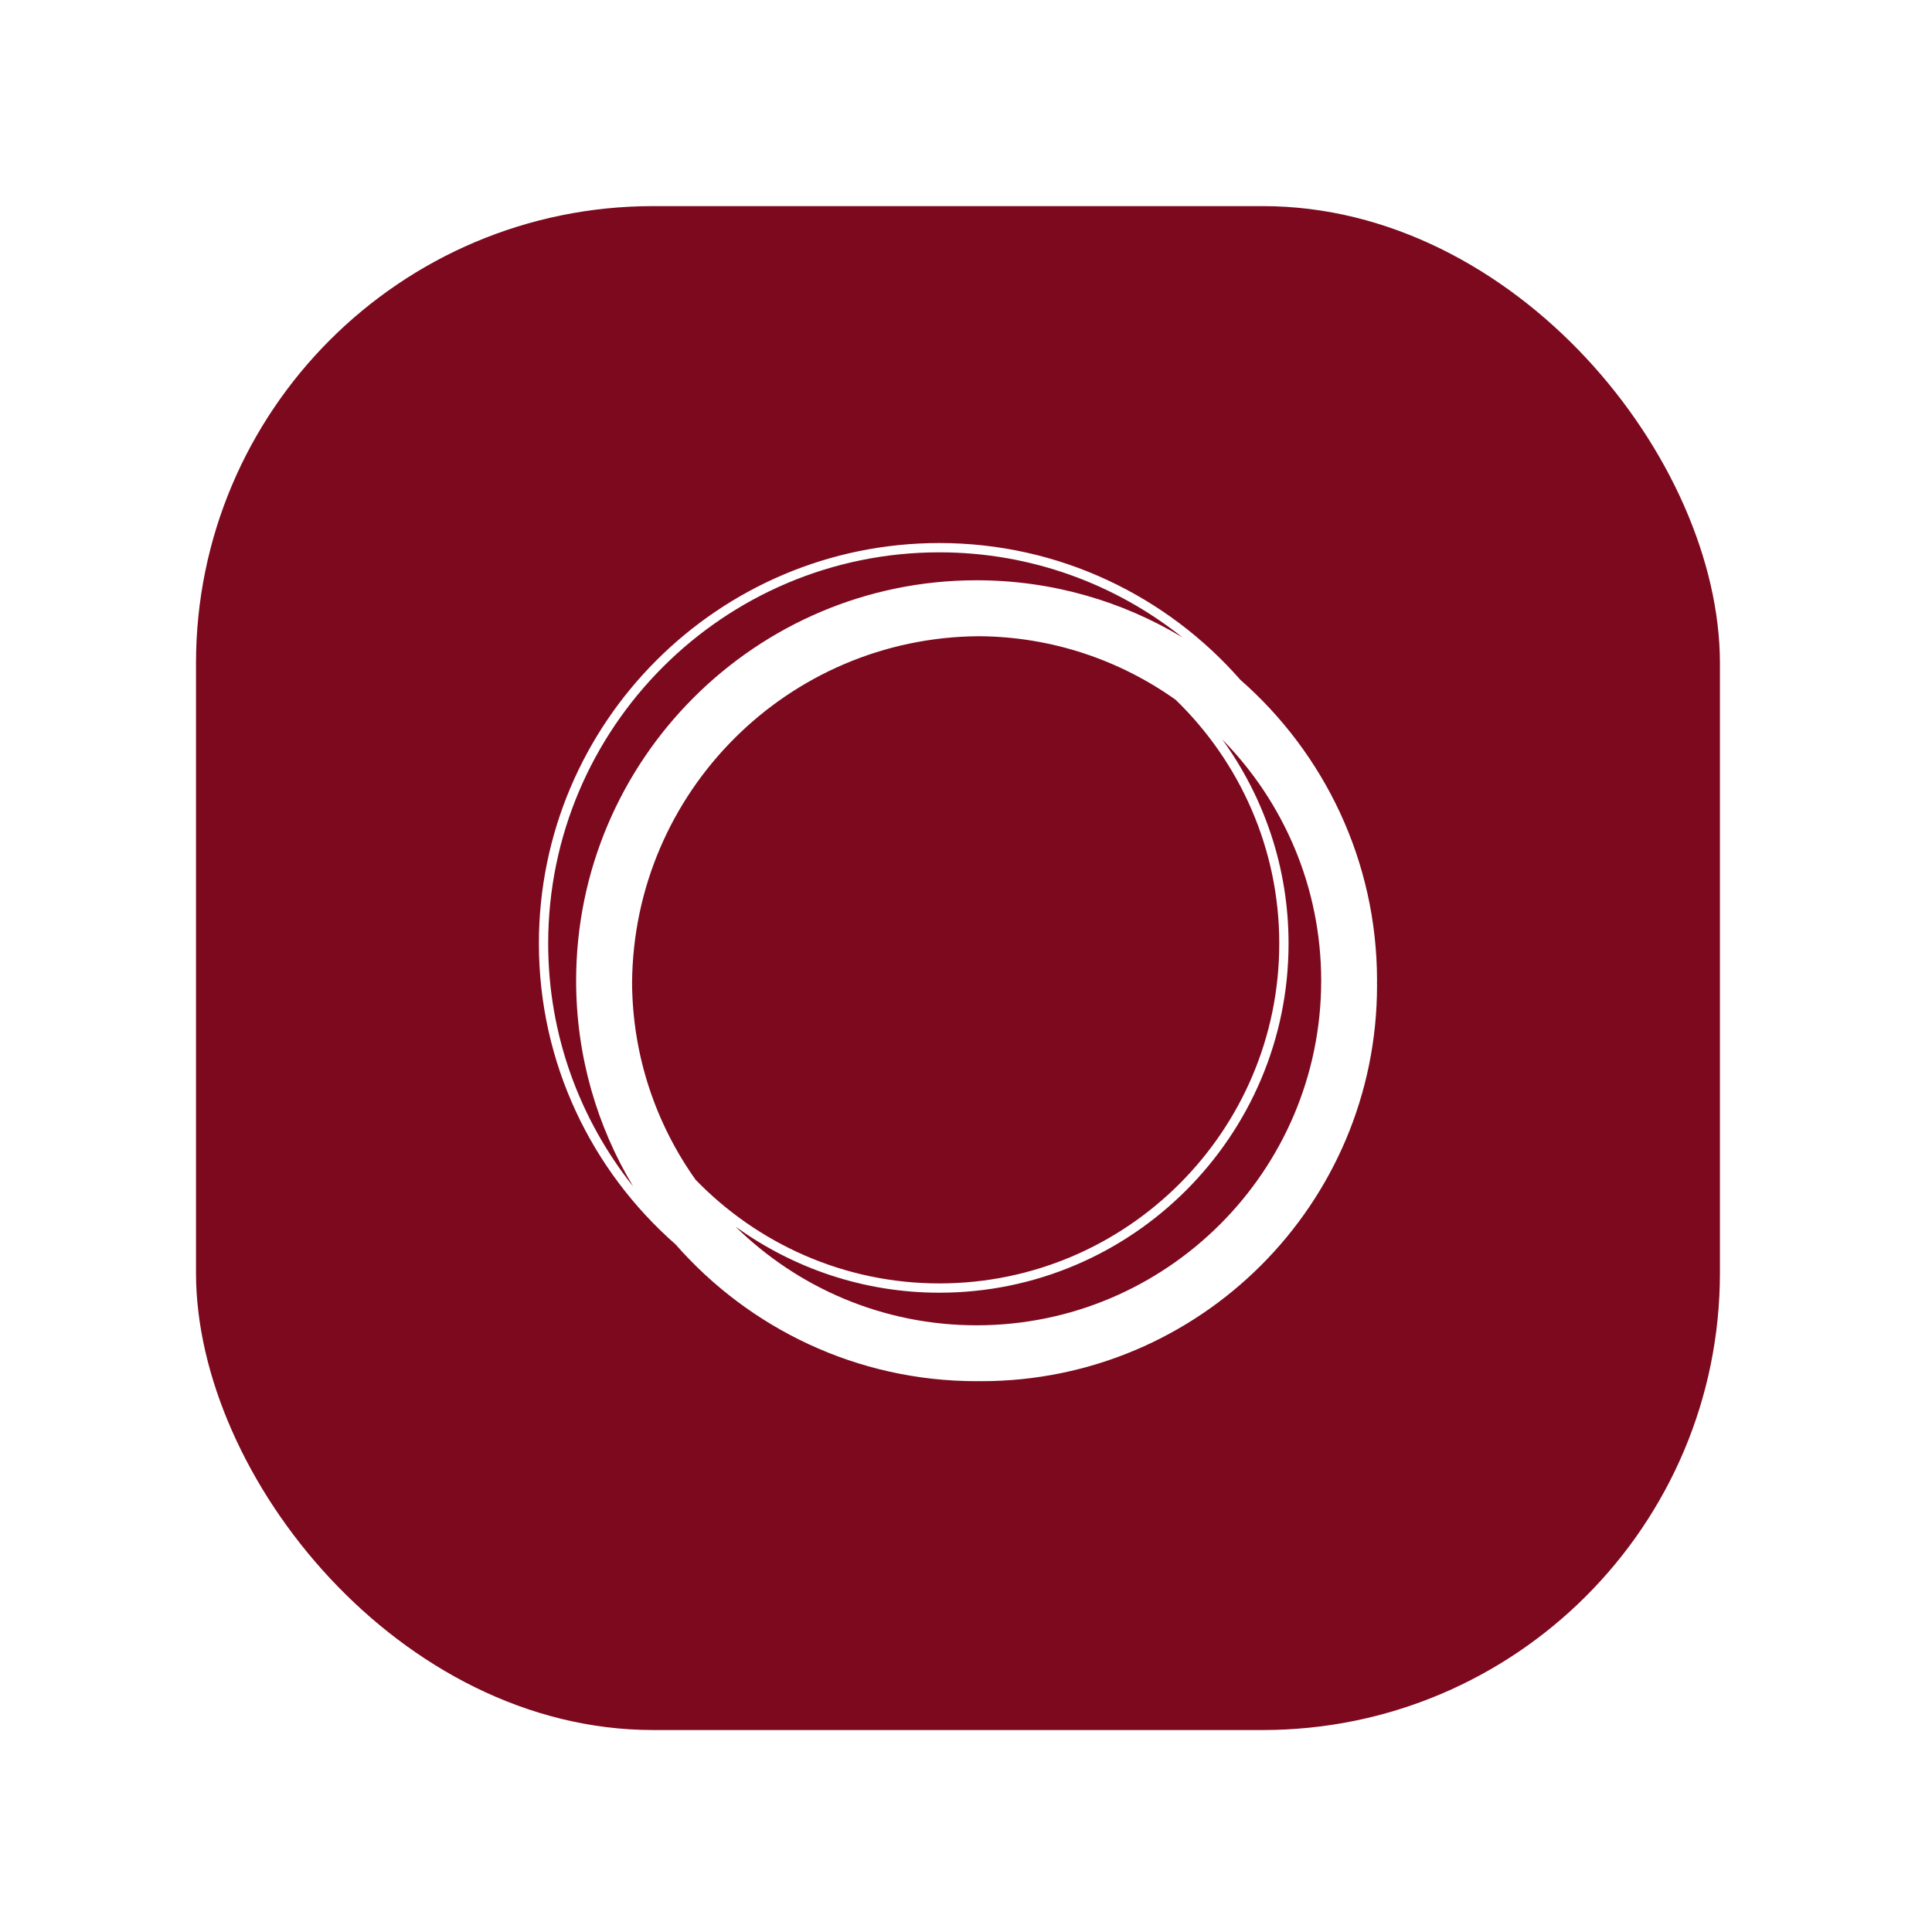 <svg width="69" height="69" viewBox="0 0 69 69" fill="none" xmlns="http://www.w3.org/2000/svg">
<g filter="url(#filter0_d_207_49632)">
<rect x="7" y="6" width="54.426" height="54.426" rx="16.328" fill="#7D091E"/>
<path d="M49.18 33.665C49.18 29.384 47.287 25.539 44.297 22.916C41.674 19.926 37.829 18.033 33.548 18.033C25.662 18.033 19.246 24.449 19.246 32.335C19.246 36.615 21.138 40.459 24.128 43.082C26.751 46.073 30.596 47.967 34.878 47.967C34.906 47.967 34.934 47.965 34.961 47.965C34.989 47.965 35.017 47.967 35.045 47.967C42.852 47.967 49.18 41.638 49.18 33.831C49.18 33.803 49.178 33.776 49.178 33.748C49.178 33.72 49.18 33.693 49.18 33.665ZM24.843 40.773C23.431 38.785 22.591 36.363 22.574 33.748C22.619 26.926 28.139 21.406 34.961 21.361C37.576 21.378 39.998 22.218 41.986 23.63C44.266 25.84 45.688 28.928 45.688 32.335C45.688 39.029 40.242 44.475 33.548 44.475C30.141 44.475 27.053 43.053 24.843 40.773ZM19.578 32.335C19.578 24.632 25.845 18.365 33.548 18.365C36.827 18.365 39.843 19.503 42.229 21.402C40.079 20.109 37.564 19.363 34.878 19.363C26.992 19.363 20.576 25.779 20.576 33.665C20.576 36.351 21.322 38.865 22.614 41.014C20.716 38.629 19.578 35.613 19.578 32.335ZM34.878 45.971C31.526 45.971 28.483 44.623 26.262 42.441C28.316 43.927 30.833 44.807 33.548 44.807C40.425 44.807 46.02 39.212 46.02 32.335C46.02 29.62 45.141 27.102 43.654 25.049C45.836 27.27 47.185 30.312 47.185 33.665C47.185 40.451 41.664 45.971 34.878 45.971Z" fill="white"/>
</g>
<defs>
<filter id="filter0_d_207_49632" x="0.197" y="0.557" width="68.033" height="68.033" filterUnits="userSpaceOnUse" color-interpolation-filters="sRGB">
<feFlood flood-opacity="0" result="BackgroundImageFix"/>
<feColorMatrix in="SourceAlpha" type="matrix" values="0 0 0 0 0 0 0 0 0 0 0 0 0 0 0 0 0 0 127 0" result="hardAlpha"/>
<feMorphology radius="1.361" operator="dilate" in="SourceAlpha" result="effect1_dropShadow_207_49632"/>
<feOffset dy="1.361"/>
<feGaussianBlur stdDeviation="2.721"/>
<feComposite in2="hardAlpha" operator="out"/>
<feColorMatrix type="matrix" values="0 0 0 0 0 0 0 0 0 0 0 0 0 0 0 0 0 0 0.07 0"/>
<feBlend mode="normal" in2="BackgroundImageFix" result="effect1_dropShadow_207_49632"/>
<feBlend mode="normal" in="SourceGraphic" in2="effect1_dropShadow_207_49632" result="shape"/>
</filter>
</defs>
</svg>

